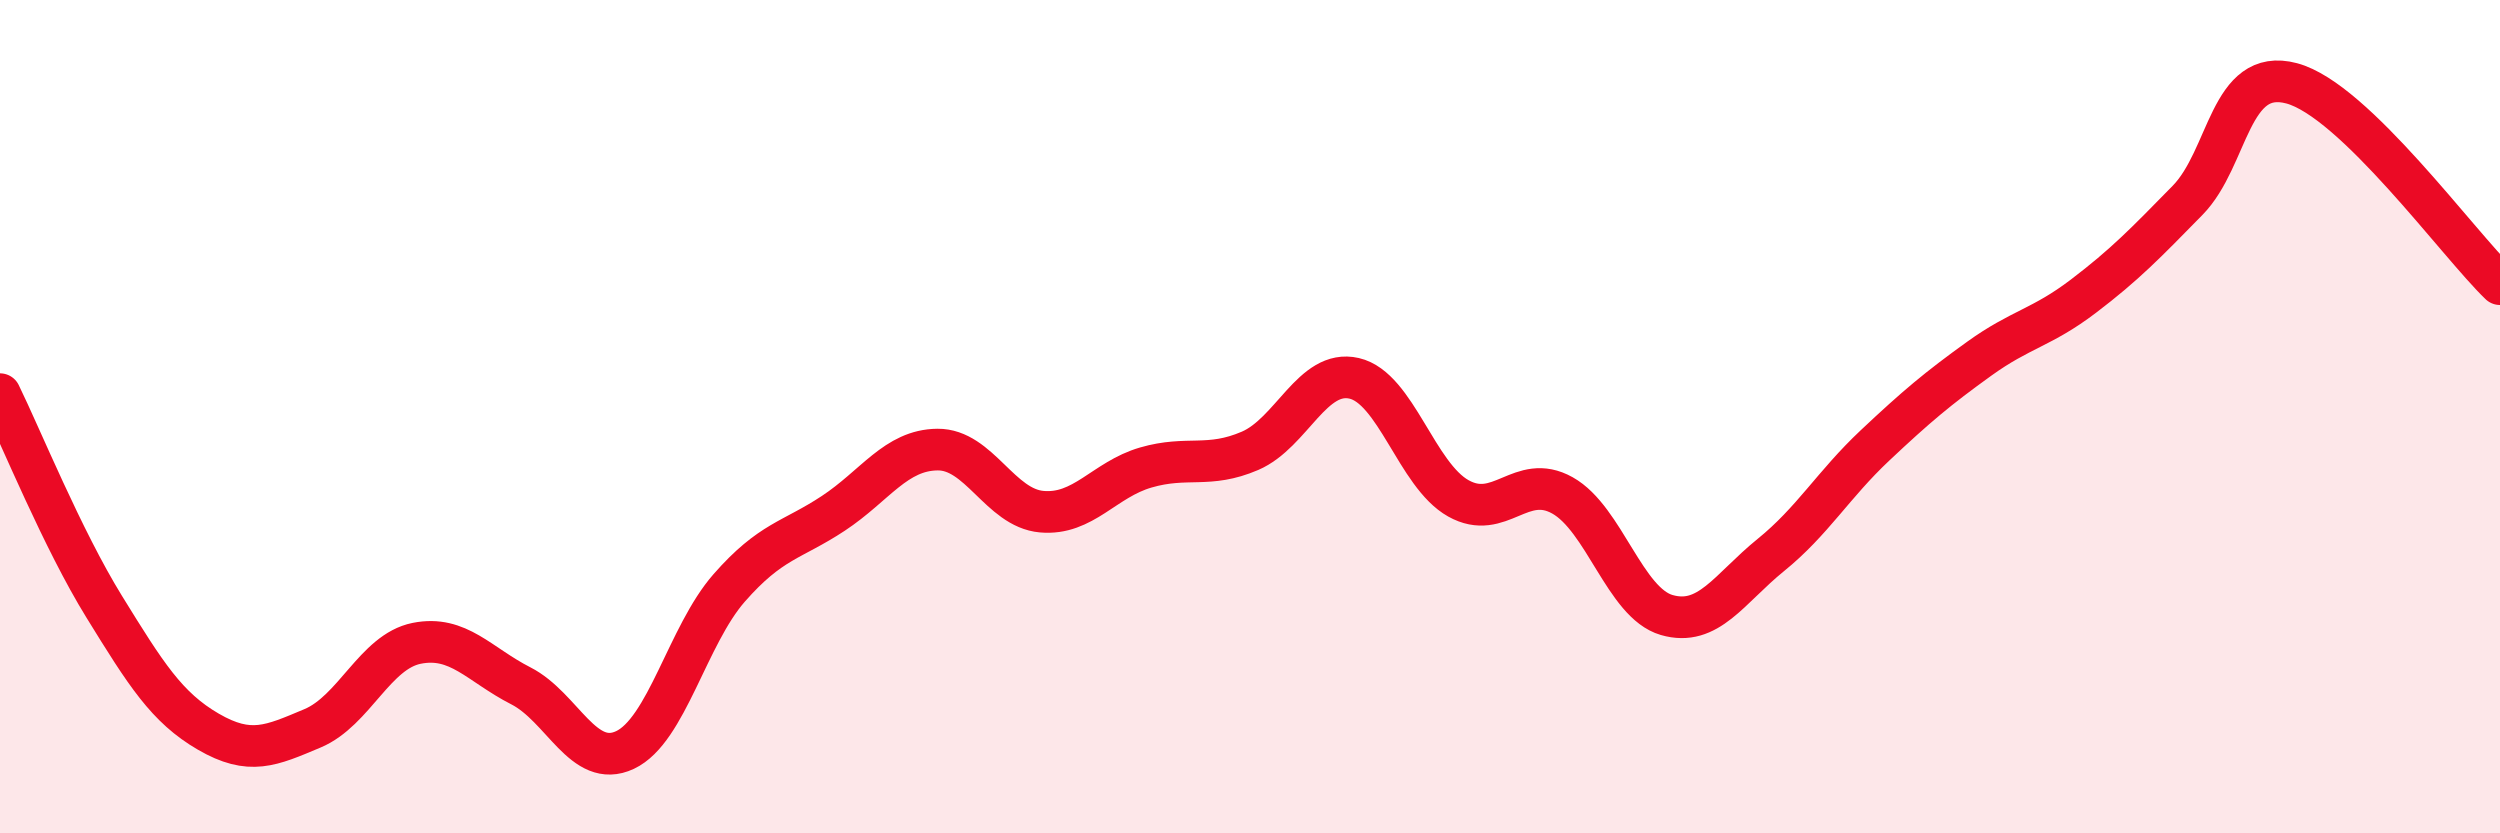 
    <svg width="60" height="20" viewBox="0 0 60 20" xmlns="http://www.w3.org/2000/svg">
      <path
        d="M 0,9.46 C 0.5,10.48 1.5,12.94 2.5,14.56 C 3.5,16.18 4,16.98 5,17.56 C 6,18.14 6.5,17.9 7.5,17.48 C 8.5,17.06 9,15.64 10,15.44 C 11,15.24 11.5,15.95 12.5,16.46 C 13.5,16.97 14,18.47 15,18 C 16,17.53 16.5,15.25 17.5,14.11 C 18.5,12.97 19,12.98 20,12.32 C 21,11.66 21.5,10.8 22.5,10.79 C 23.5,10.78 24,12.19 25,12.28 C 26,12.37 26.5,11.51 27.5,11.22 C 28.5,10.93 29,11.25 30,10.82 C 31,10.39 31.5,8.85 32.5,9.08 C 33.5,9.31 34,11.4 35,11.96 C 36,12.52 36.5,11.33 37.5,11.89 C 38.5,12.45 39,14.47 40,14.76 C 41,15.05 41.5,14.13 42.5,13.32 C 43.5,12.51 44,11.63 45,10.69 C 46,9.75 46.5,9.33 47.5,8.61 C 48.5,7.89 49,7.87 50,7.11 C 51,6.35 51.5,5.83 52.5,4.81 C 53.5,3.79 53.5,1.6 55,2 C 56.5,2.4 59,5.86 60,6.82L60 20L0 20Z"
        fill="#EB0A25"
        opacity="0.1"
        stroke-linecap="round"
        stroke-linejoin="round"
      />
      <path
        d="M 0,9.46 C 0.5,10.48 1.5,12.94 2.5,14.56 C 3.5,16.18 4,16.98 5,17.56 C 6,18.14 6.5,17.9 7.5,17.48 C 8.5,17.06 9,15.64 10,15.44 C 11,15.24 11.5,15.95 12.5,16.46 C 13.5,16.97 14,18.47 15,18 C 16,17.53 16.5,15.25 17.5,14.11 C 18.5,12.97 19,12.98 20,12.32 C 21,11.66 21.5,10.8 22.5,10.79 C 23.5,10.78 24,12.19 25,12.28 C 26,12.37 26.5,11.51 27.5,11.22 C 28.5,10.93 29,11.25 30,10.82 C 31,10.39 31.5,8.85 32.5,9.08 C 33.5,9.31 34,11.4 35,11.96 C 36,12.52 36.5,11.33 37.5,11.89 C 38.5,12.45 39,14.47 40,14.76 C 41,15.05 41.5,14.13 42.5,13.32 C 43.5,12.51 44,11.63 45,10.69 C 46,9.75 46.5,9.33 47.5,8.61 C 48.5,7.89 49,7.87 50,7.11 C 51,6.35 51.5,5.83 52.5,4.81 C 53.5,3.79 53.5,1.6 55,2 C 56.5,2.4 59,5.86 60,6.82"
        stroke="#EB0A25"
        stroke-width="1"
        fill="none"
        stroke-linecap="round"
        stroke-linejoin="round"
      />
    </svg>
  
